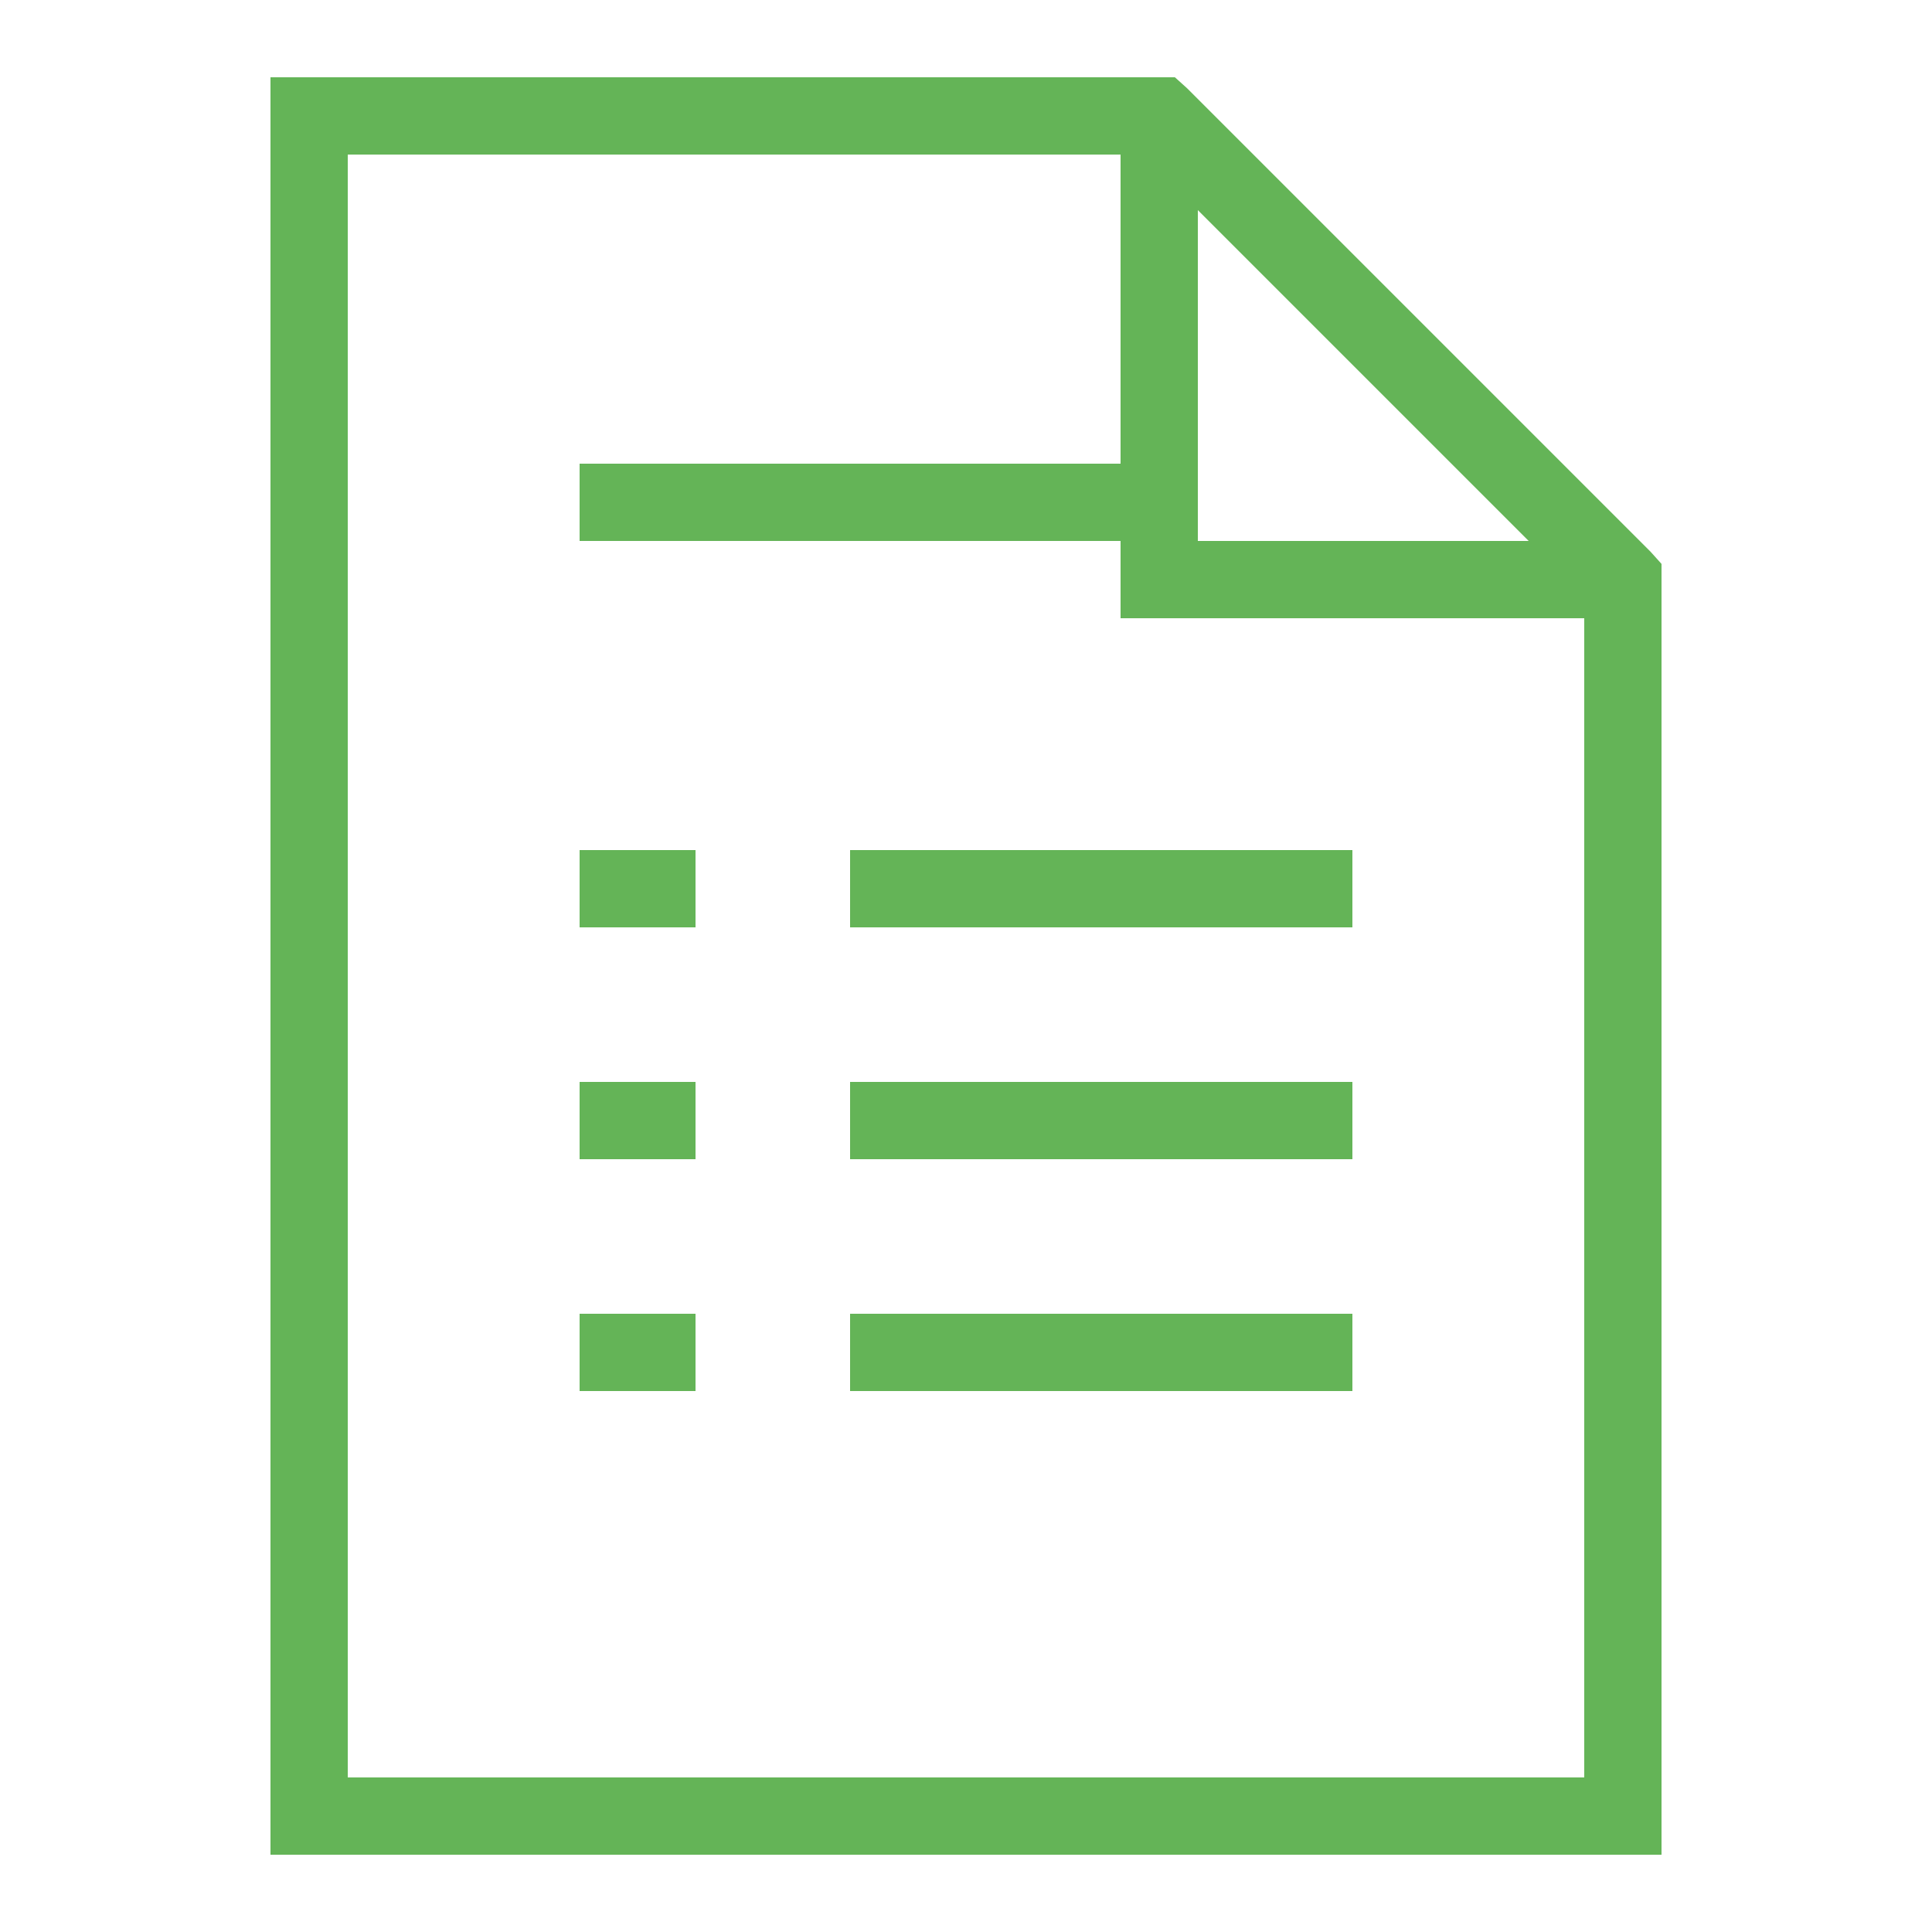 <svg xmlns="http://www.w3.org/2000/svg" fill="none" viewBox="0 0 32 32"><path fill="#64B457" d="M4.48 1.28v29.44h23.04V9.34l-.18-.2-7.68-7.68-.2-.18H4.48Zm1.28 1.28h12.8v5.12H9.6v1.28h8.96v1.28h7.68v19.2H5.76V2.56Zm14.08.92 5.48 5.48h-5.48V3.48ZM9.6 14.08v1.28h1.92v-1.28H9.6Zm4.48 0v1.28h8.32v-1.28h-8.32ZM9.6 17.92v1.28h1.92v-1.28H9.6Zm4.48 0v1.28h8.32v-1.28h-8.32ZM9.6 21.76v1.28h1.92v-1.28H9.6Zm4.48 0v1.28h8.32v-1.28h-8.32Z"/></svg>